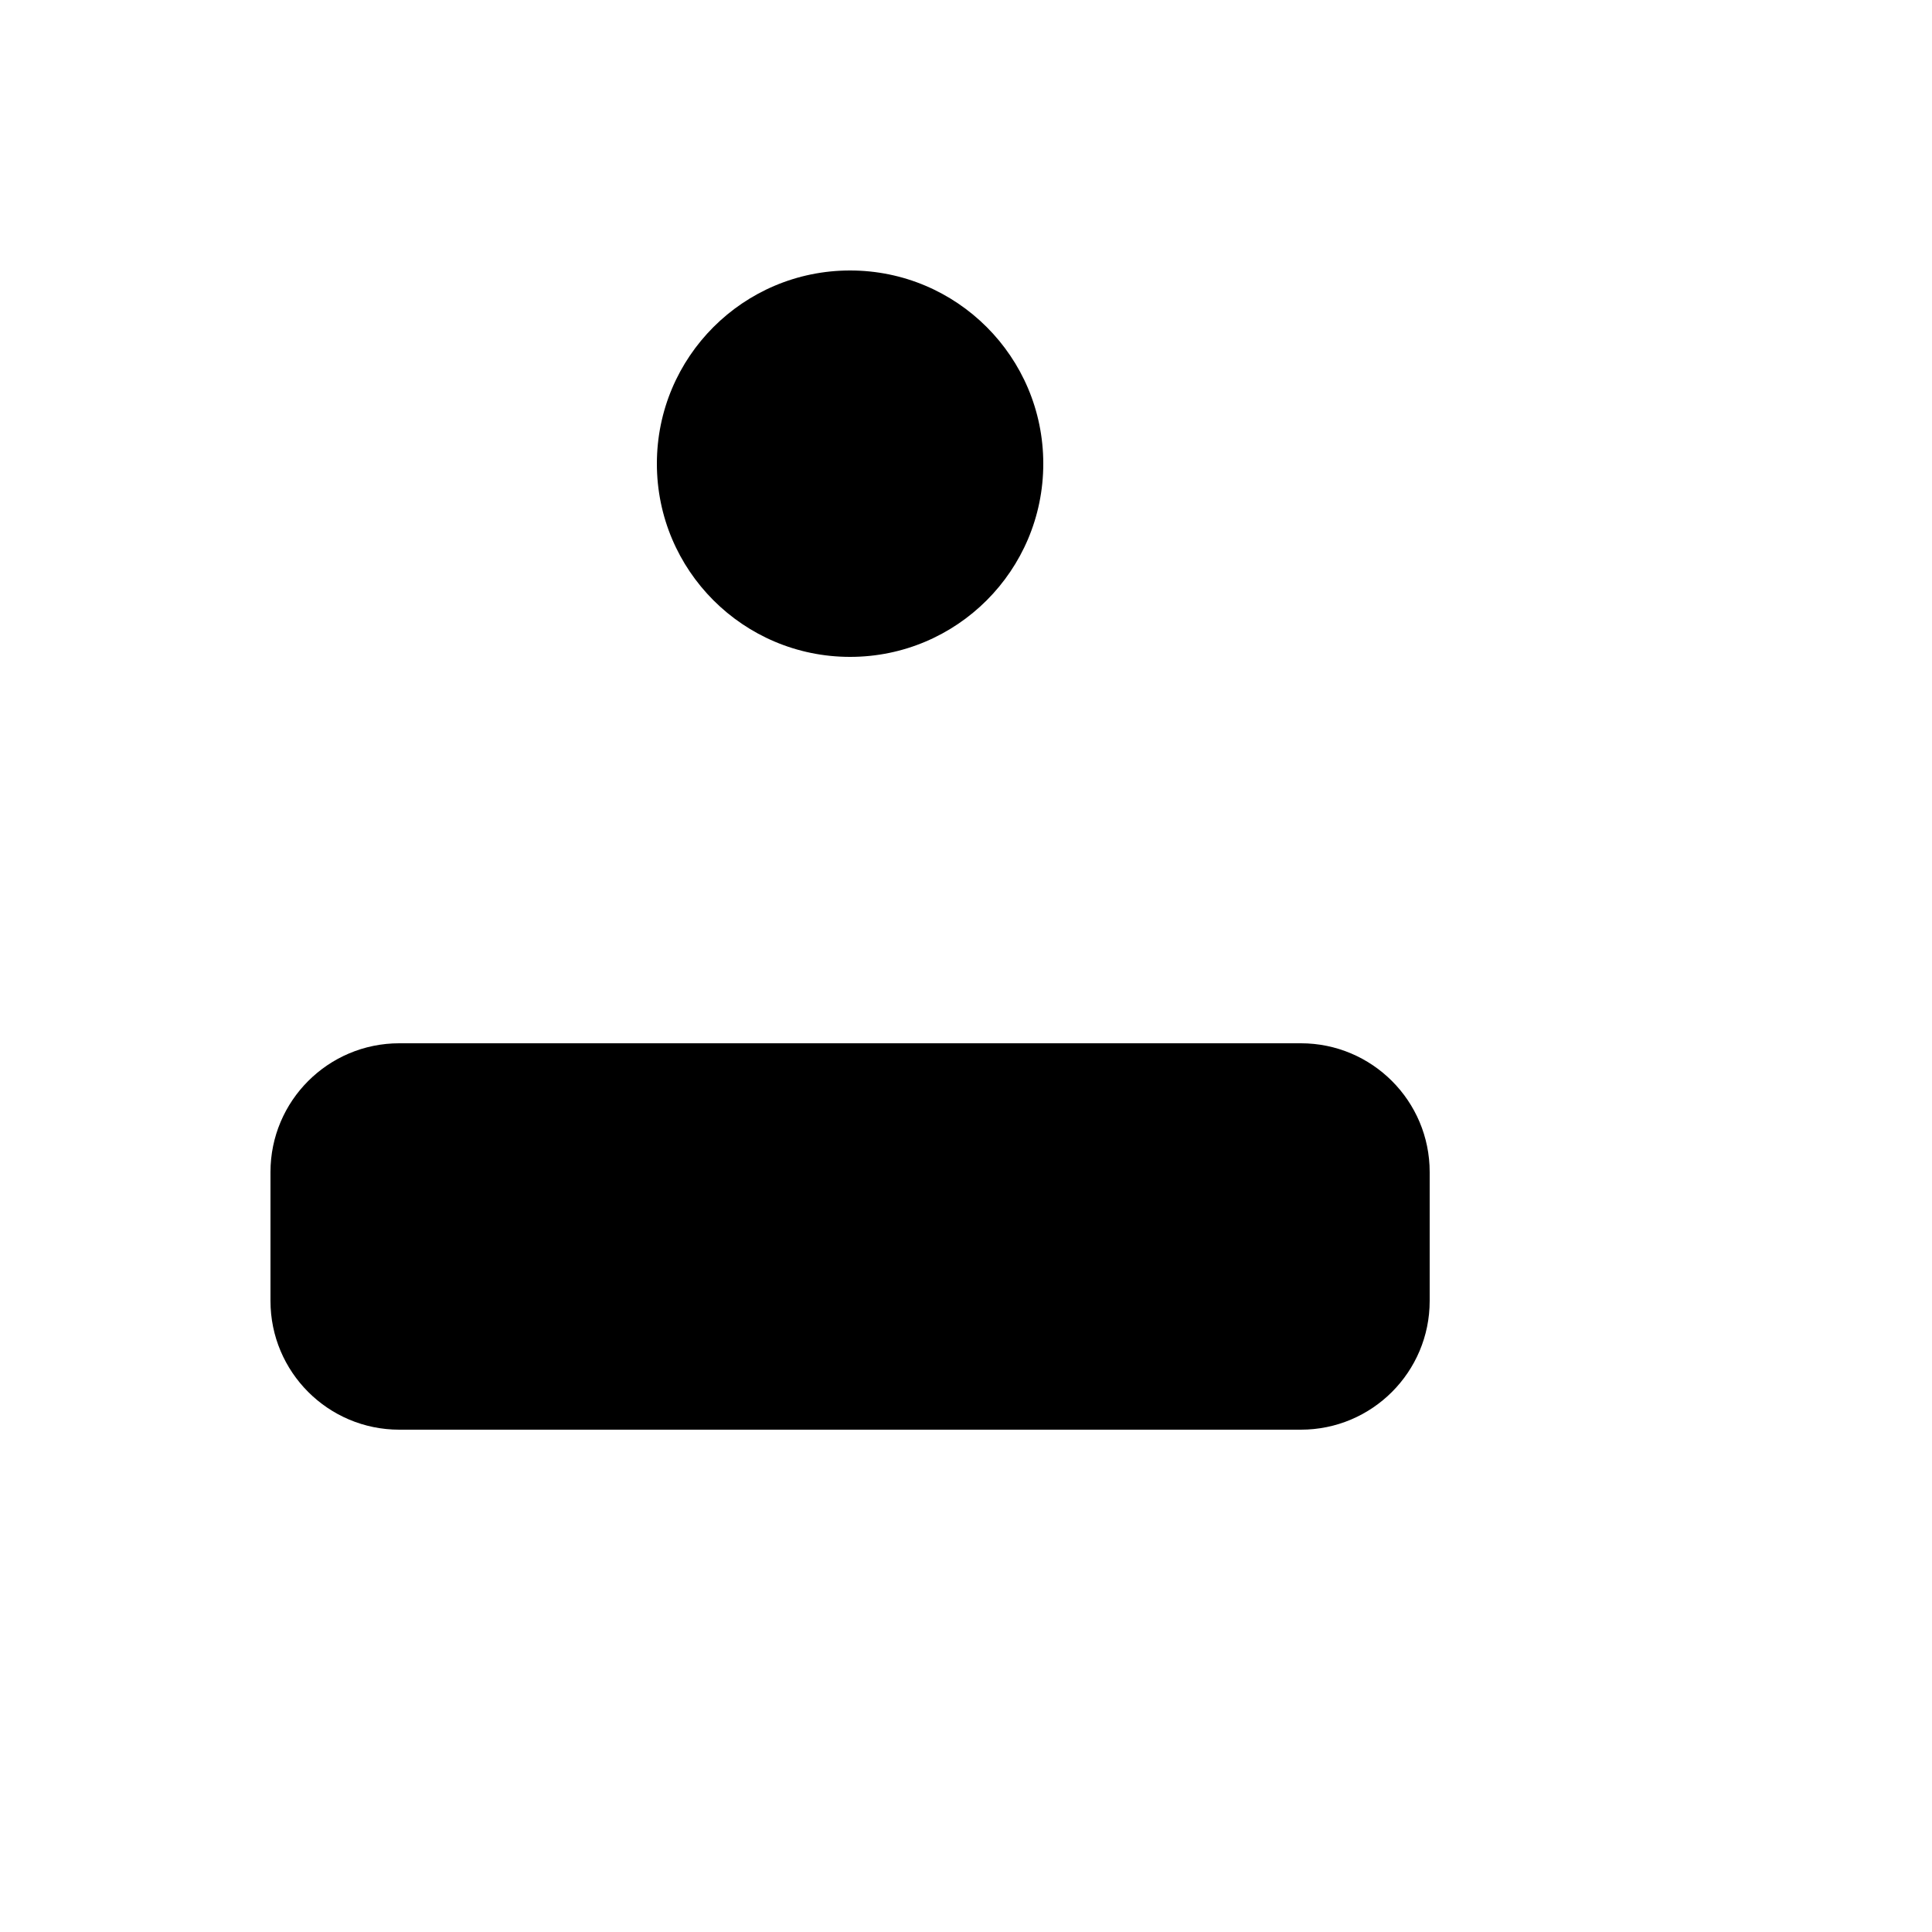 <svg xmlns="http://www.w3.org/2000/svg" version="1.1" xmlns:xlink="http://www.w3.org/1999/xlink" width="100%" height="100%" id="svgWorkerArea" viewBox="-25 -25 625 625" xmlns:idraw="https://idraw.muisca.co" style="background: white;"><defs id="defsdoc"><pattern id="patternBool" x="0" y="0" width="10" height="10" patternUnits="userSpaceOnUse" patternTransform="rotate(35)"><circle cx="5" cy="5" r="4" style="stroke: none;fill: #ff000070;"></circle></pattern></defs><g id="fileImp-469955516" class="cosito"><path id="pathImp-56495603" class="grouped" d="M437.5 354.167C437.5 331.154 418.846 312.5 395.833 312.5 395.833 312.5 104.167 312.5 104.167 312.5 81.154 312.5 62.5 331.154 62.5 354.167 62.5 354.167 62.5 395.833 62.5 395.833 62.5 418.846 81.154 437.5 104.167 437.5 104.167 437.5 395.833 437.5 395.833 437.5 418.846 437.5 437.5 418.846 437.5 395.833 437.5 395.833 437.5 354.167 437.5 354.167 437.5 354.167 437.5 354.167 437.5 354.167"></path><path id="pathImp-391315174" class="grouped" d="M125 312.5C125 312.5 125 270.833 125 270.833"></path><path id="pathImp-871673310" class="grouped" d="M250 312.5C250 312.5 250 187.5 250 187.5"></path><path id="circleImp-239385071" class="grouped" d="M187.5 125C187.5 90.469 215.469 62.5 250 62.5 284.531 62.5 312.5 90.469 312.5 125 312.5 159.531 284.531 187.5 250 187.5 215.469 187.5 187.5 159.531 187.5 125 187.5 125 187.5 125 187.5 125"></path></g></svg>